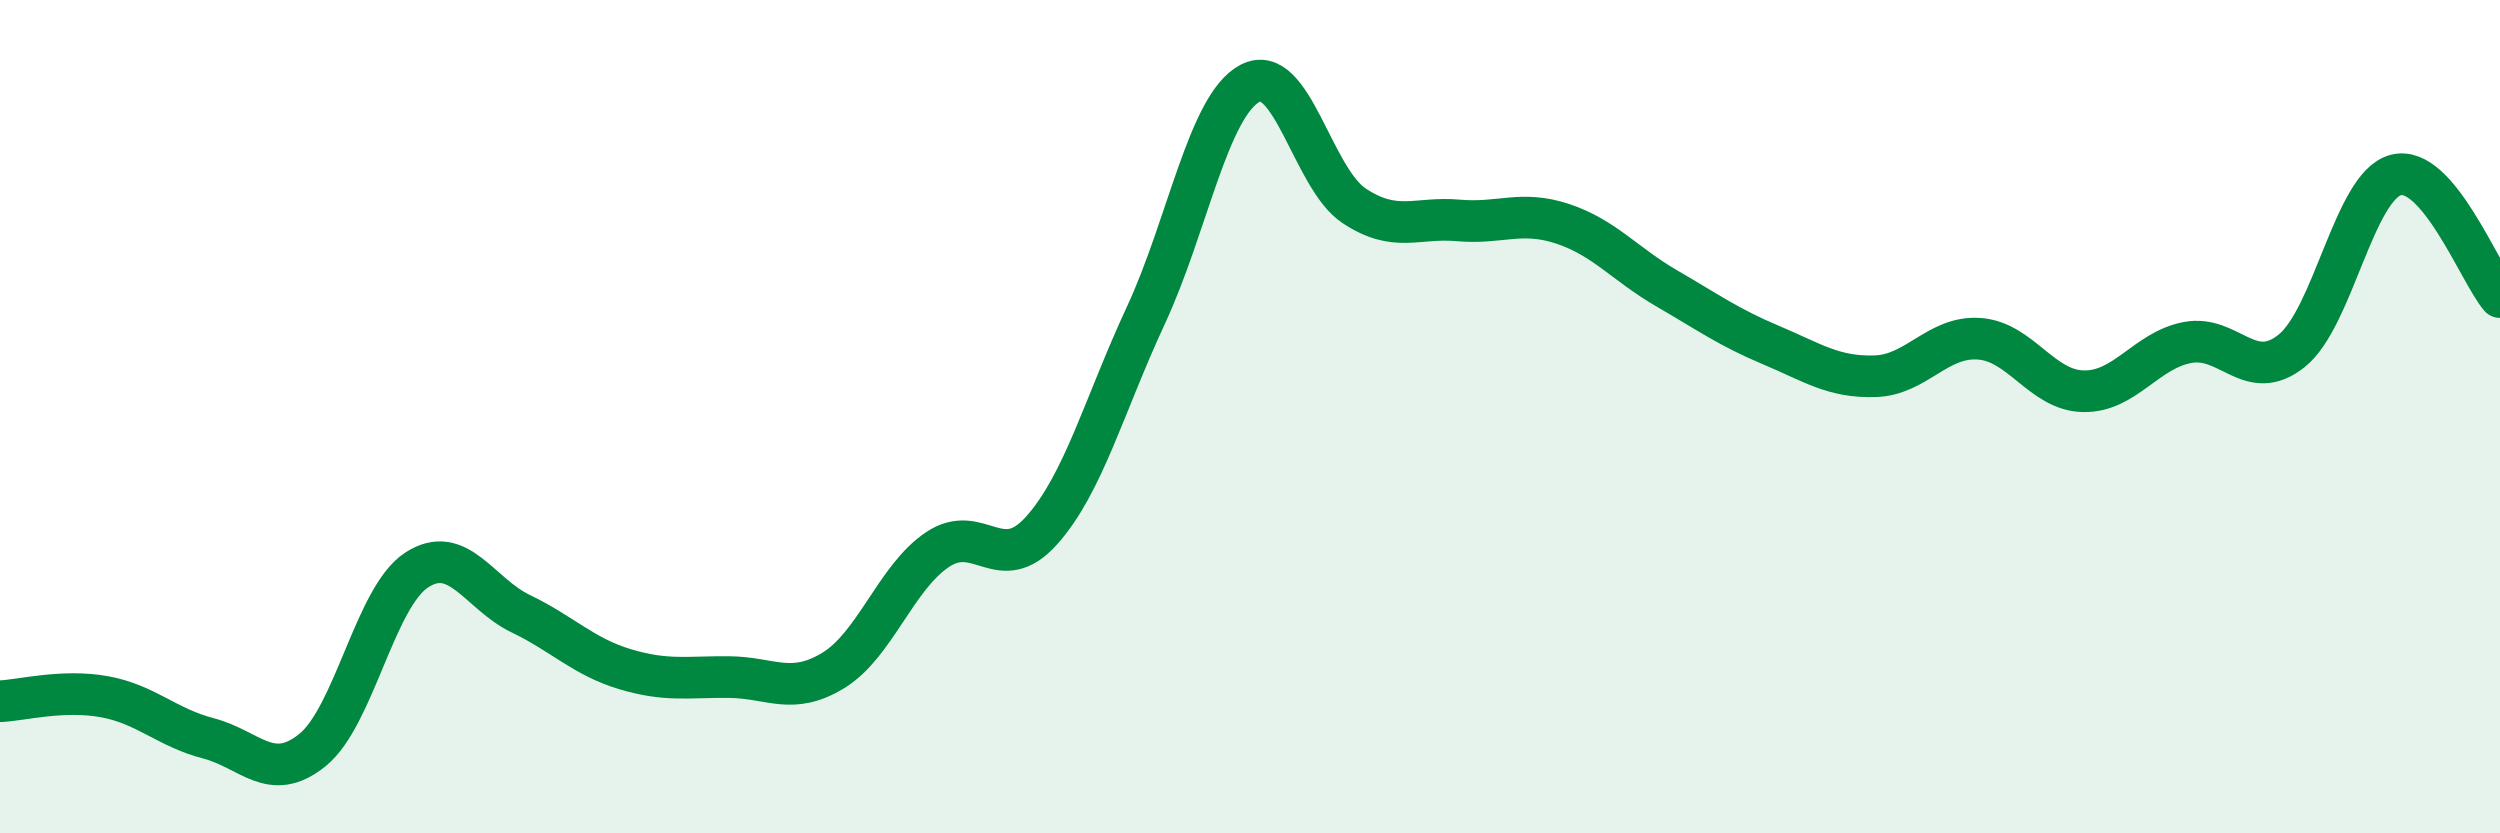 
    <svg width="60" height="20" viewBox="0 0 60 20" xmlns="http://www.w3.org/2000/svg">
      <path
        d="M 0,16.83 C 0.5,16.81 1.5,16.54 2.5,16.72 C 3.5,16.9 4,17.46 5,17.72 C 6,17.98 6.5,18.81 7.5,18 C 8.5,17.19 9,14.33 10,13.68 C 11,13.03 11.5,14.25 12.5,14.73 C 13.5,15.21 14,15.76 15,16.06 C 16,16.36 16.5,16.24 17.5,16.25 C 18.5,16.26 19,16.7 20,16.09 C 21,15.48 21.5,13.86 22.5,13.19 C 23.5,12.52 24,13.85 25,12.73 C 26,11.61 26.5,9.72 27.5,7.57 C 28.5,5.42 29,2.53 30,2 C 31,1.47 31.5,4.28 32.5,4.94 C 33.5,5.6 34,5.2 35,5.29 C 36,5.38 36.5,5.04 37.5,5.37 C 38.5,5.7 39,6.34 40,6.92 C 41,7.5 41.5,7.86 42.5,8.28 C 43.5,8.7 44,9.06 45,9.03 C 46,9 46.5,8.06 47.5,8.13 C 48.5,8.2 49,9.37 50,9.39 C 51,9.41 51.5,8.41 52.5,8.22 C 53.5,8.03 54,9.22 55,8.42 C 56,7.62 56.5,4.46 57.5,4.2 C 58.5,3.94 59.5,6.54 60,7.13L60 20L0 20Z"
        fill="#008740"
        opacity="0.1"
        stroke-linecap="round"
        stroke-linejoin="round"
      />
      <path
        d="M 0,16.83 C 0.5,16.81 1.5,16.54 2.5,16.72 C 3.5,16.9 4,17.46 5,17.72 C 6,17.98 6.5,18.81 7.5,18 C 8.5,17.19 9,14.33 10,13.68 C 11,13.03 11.5,14.25 12.5,14.73 C 13.5,15.21 14,15.76 15,16.06 C 16,16.36 16.5,16.24 17.5,16.25 C 18.5,16.26 19,16.7 20,16.09 C 21,15.48 21.5,13.86 22.5,13.19 C 23.5,12.52 24,13.85 25,12.73 C 26,11.61 26.5,9.72 27.5,7.57 C 28.5,5.42 29,2.53 30,2 C 31,1.47 31.5,4.28 32.5,4.94 C 33.5,5.6 34,5.2 35,5.29 C 36,5.38 36.5,5.04 37.5,5.37 C 38.5,5.7 39,6.34 40,6.92 C 41,7.5 41.5,7.86 42.5,8.28 C 43.5,8.7 44,9.06 45,9.03 C 46,9 46.5,8.06 47.5,8.13 C 48.5,8.2 49,9.37 50,9.39 C 51,9.41 51.5,8.41 52.5,8.22 C 53.5,8.03 54,9.22 55,8.42 C 56,7.62 56.5,4.46 57.5,4.2 C 58.5,3.94 59.5,6.54 60,7.13"
        stroke="#008740"
        stroke-width="1"
        fill="none"
        stroke-linecap="round"
        stroke-linejoin="round"
      />
    </svg>
  